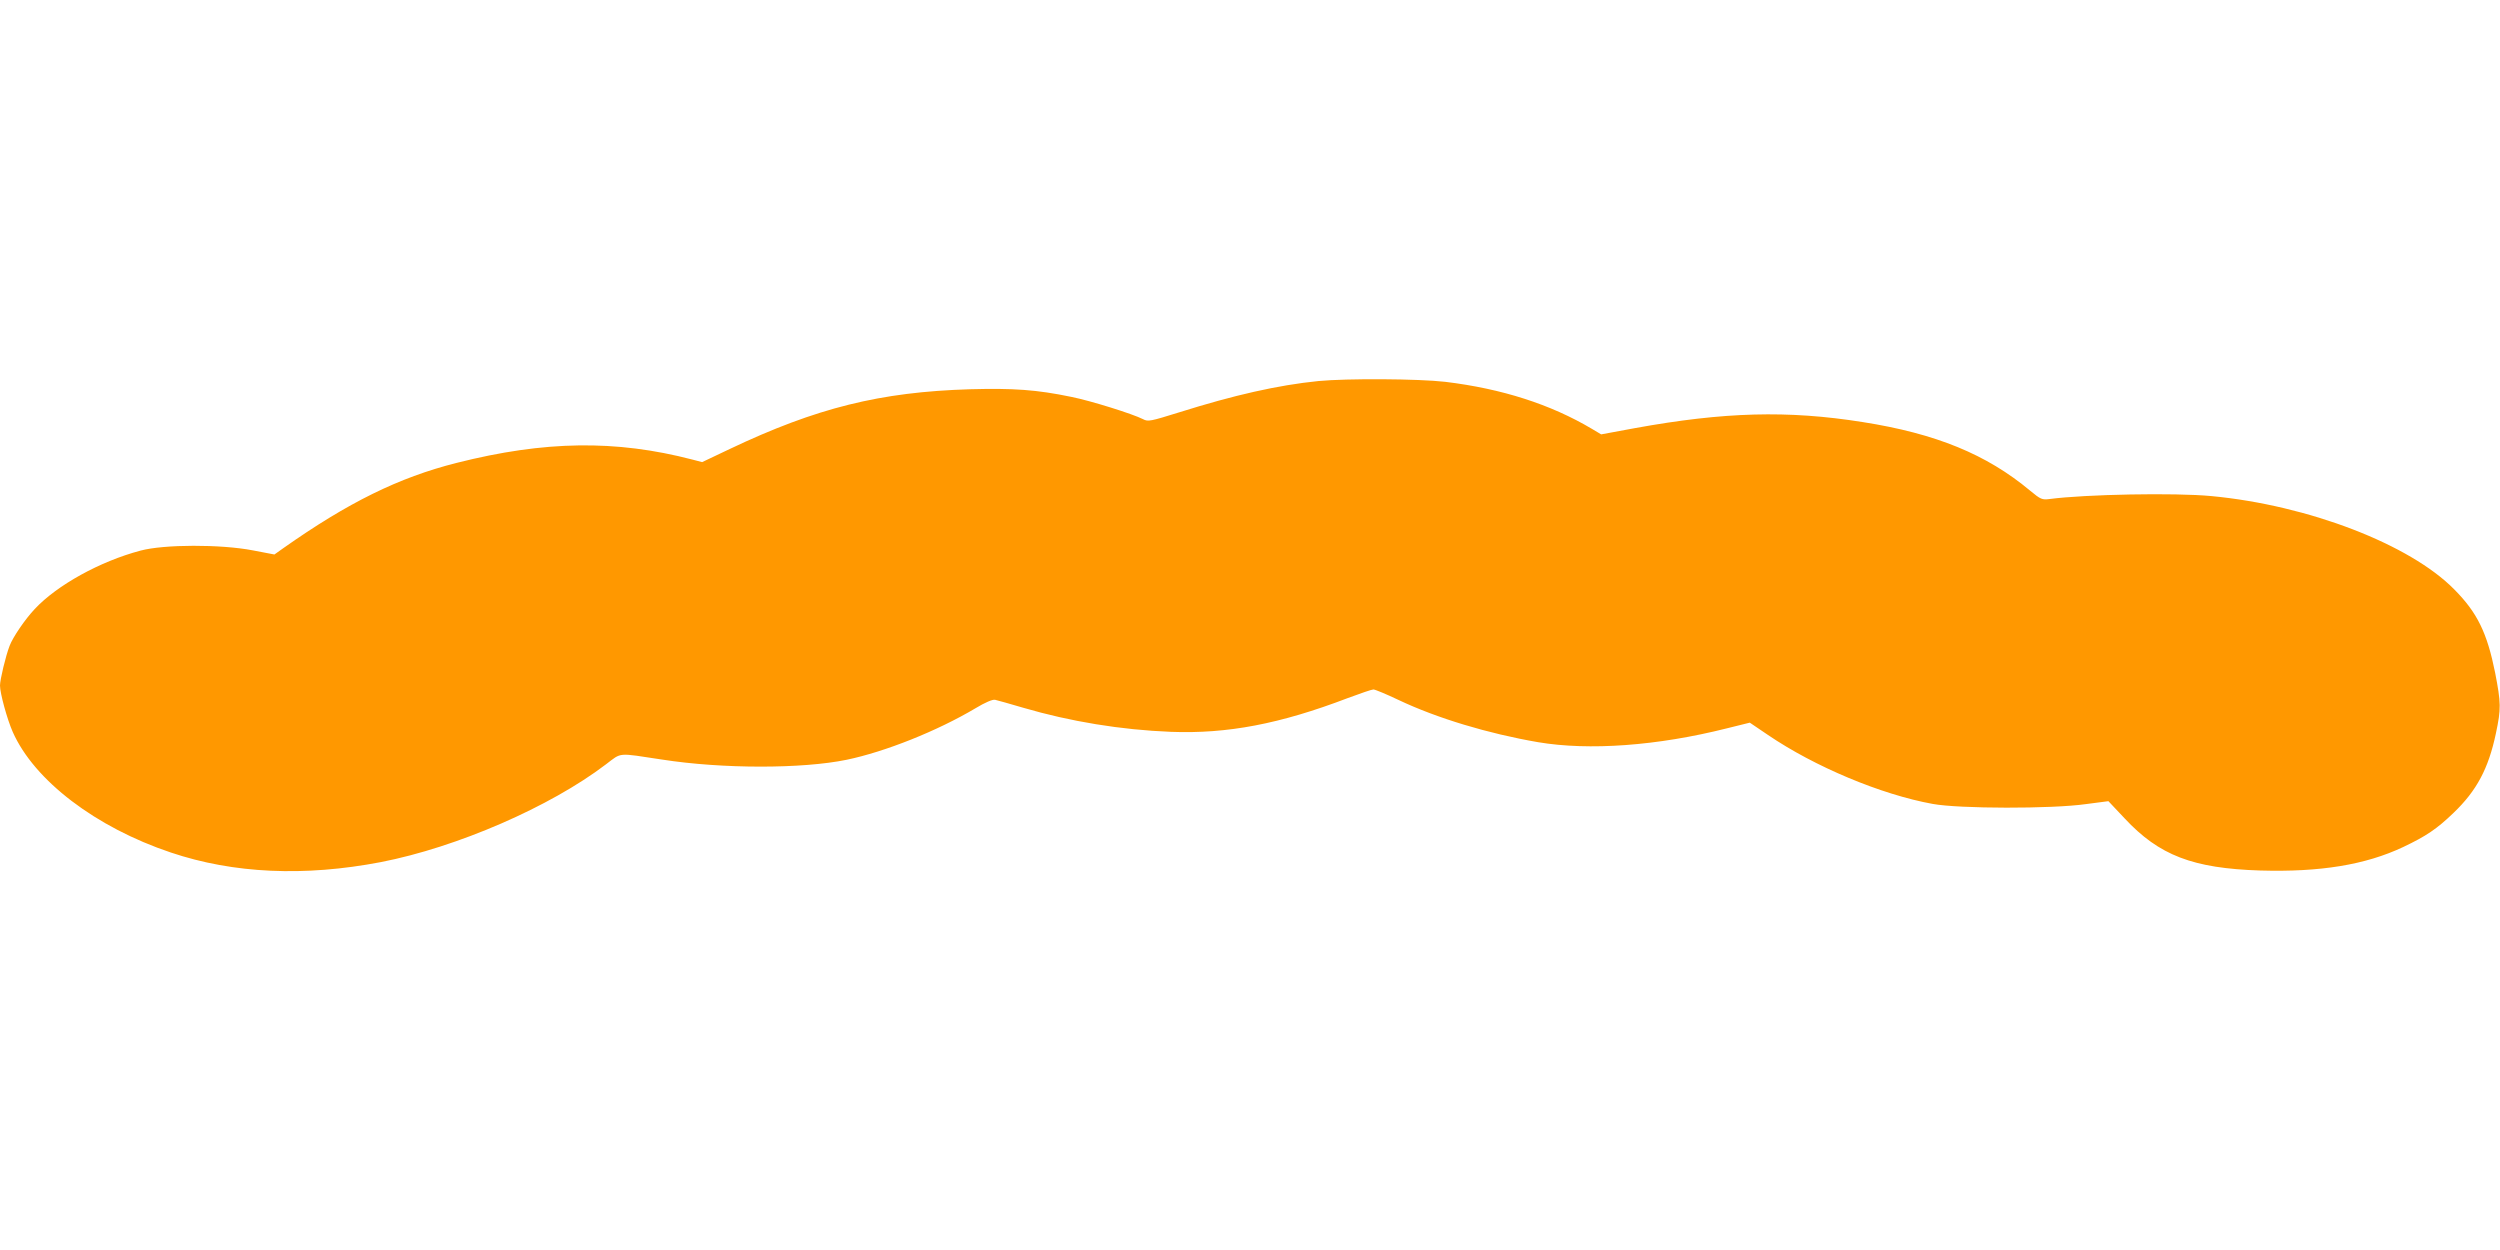 <?xml version="1.0" standalone="no"?>
<!DOCTYPE svg PUBLIC "-//W3C//DTD SVG 20010904//EN"
 "http://www.w3.org/TR/2001/REC-SVG-20010904/DTD/svg10.dtd">
<svg version="1.0" xmlns="http://www.w3.org/2000/svg"
 width="1280pt" height="640pt" viewBox="0 0 1280 640"
 preserveAspectRatio="xMidYMid meet">
<g transform="translate(0,640) scale(0.1,-0.1)"
fill="#ff9800" stroke="none">
<path d="M6750 4449 c-208 -21 -432 -72 -712 -160 -148 -46 -160 -49 -186 -35
-53 27 -267 94 -367 114 -178 37 -296 45 -520 39 -458 -14 -785 -95 -1229
-306 l-141 -67 -50 13 c-392 102 -756 97 -1207 -17 -297 -75 -556 -203 -888
-437 l-45 -32 -110 21 c-165 32 -456 31 -575 -1 -208 -55 -428 -177 -542 -299
-50 -53 -112 -144 -129 -189 -20 -52 -49 -173 -49 -203 0 -39 36 -171 65 -237
110 -249 425 -489 810 -618 321 -108 684 -124 1075 -49 390 76 867 283 1153
501 82 62 55 59 287 24 308 -48 717 -48 945 -1 197 41 463 147 660 264 48 29
87 46 100 43 11 -2 76 -21 145 -41 239 -70 499 -113 755 -123 288 -11 558 40
906 173 64 24 123 44 131 44 8 0 66 -24 129 -54 196 -93 458 -172 714 -216
260 -44 610 -19 967 71 l117 29 93 -63 c240 -163 579 -305 843 -353 134 -25
610 -26 785 -1 l115 15 83 -88 c177 -190 350 -256 694 -267 307 -9 539 29 732
120 118 56 173 93 258 175 119 114 179 227 217 407 27 127 26 156 -4 311 -41
204 -91 307 -209 426 -227 231 -747 431 -1243 478 -188 18 -647 9 -829 -15
-38 -5 -46 -2 -100 43 -223 186 -482 292 -857 351 -384 61 -709 52 -1166 -31
l-173 -32 -47 28 c-212 126 -462 206 -751 241 -137 16 -505 18 -650 4z"/>
</g>
</svg>
